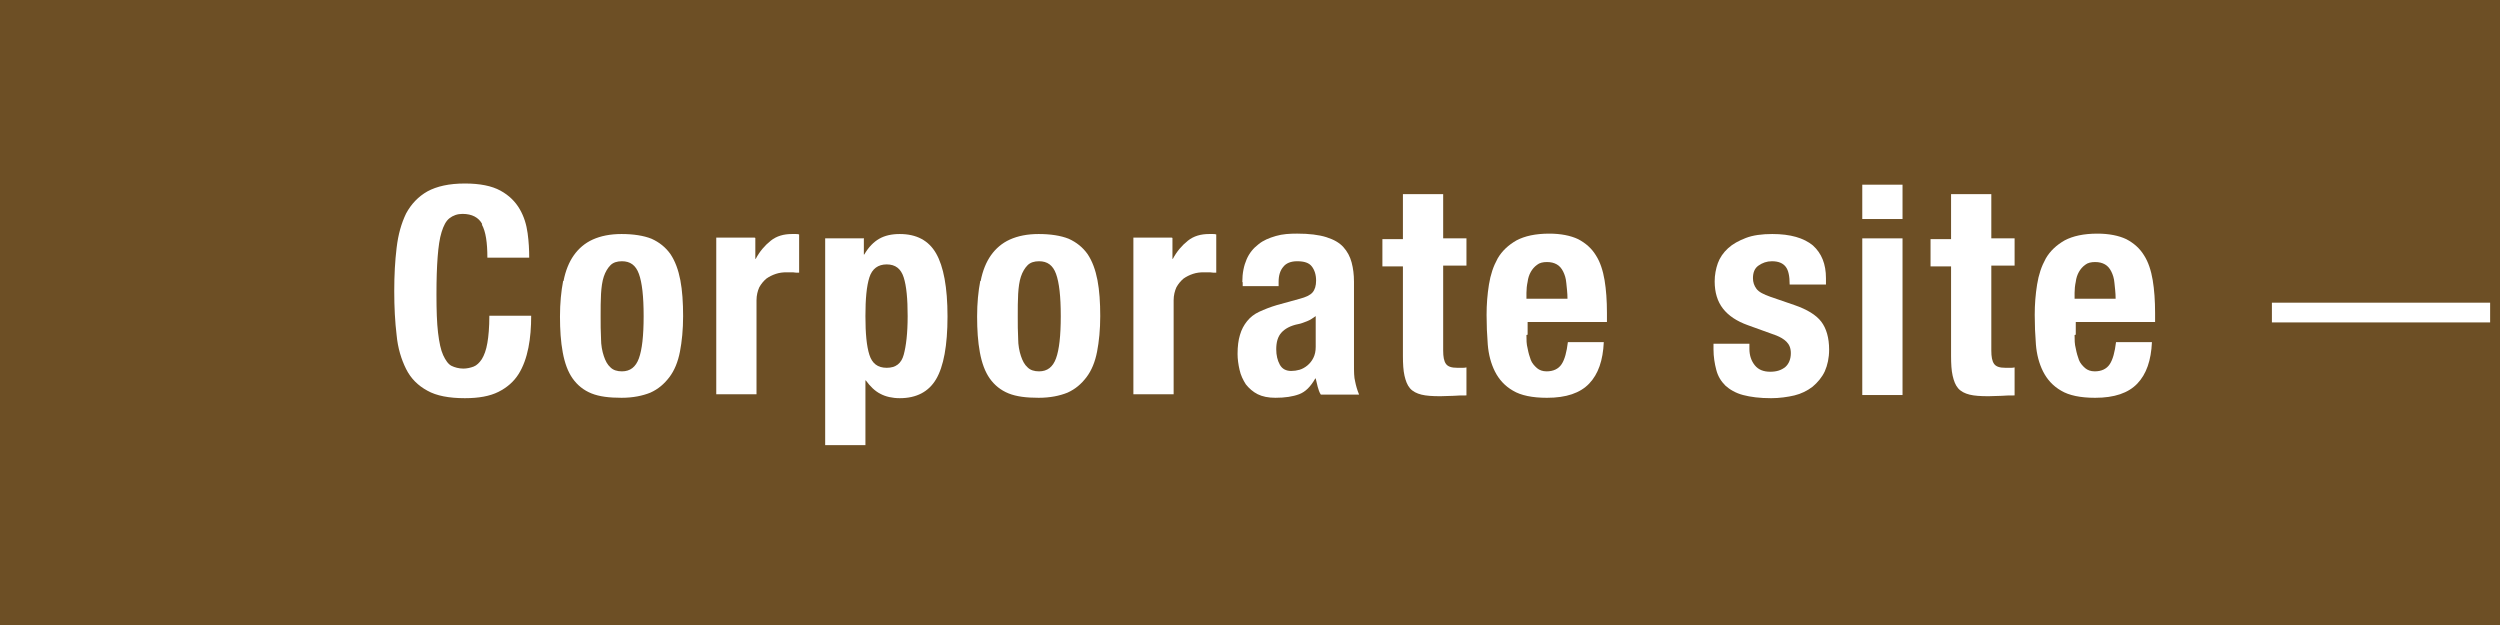 <?xml version="1.0" encoding="UTF-8"?><svg id="_レイヤー_2" xmlns="http://www.w3.org/2000/svg" viewBox="0 0 63.35 15.84"><rect x="0" y="0" width="63.35" height="15.84" fill="#808080" stroke="none"/><defs><style>.cls-1{fill:#fff;}.cls-2{fill:#6d4f25;stroke:#6d4f25;}.cls-2,.cls-3{stroke-miterlimit:10;stroke-width:.5px;}.cls-3{fill:none;stroke:#fff;}</style></defs><g id="_レイヤー_2-2"><rect class="cls-2" x=".25" y=".25" width="62.85" height="15.34"/><g><path class="cls-1" d="m12.22,5.68c-.09-.17-.26-.26-.5-.26-.13,0-.24.04-.33.11-.09.07-.15.19-.2.35-.05.16-.08.37-.1.63-.02.26-.03.57-.03.95,0,.4.01.72.04.97.03.25.07.44.13.57.06.13.13.23.21.27s.19.07.3.07c.09,0,.18-.02.26-.05s.15-.1.21-.19c.06-.1.11-.23.14-.41.03-.17.05-.4.05-.69h1.06c0,.29-.02.56-.07.81s-.13.48-.25.67-.29.34-.51.45c-.22.11-.5.16-.85.16-.4,0-.72-.06-.95-.19-.24-.13-.42-.31-.54-.55-.12-.24-.21-.53-.24-.86-.04-.33-.06-.7-.06-1.11s.02-.77.06-1.1c.04-.34.12-.62.24-.87.13-.24.31-.43.54-.56.24-.13.55-.2.95-.2.38,0,.68.06.9.18s.38.28.49.47c.11.19.17.39.2.61s.04.42.04.62h-1.06c0-.38-.04-.66-.14-.84Z"/><path class="cls-1" d="m14.28,7.12c.05-.26.14-.48.26-.65.12-.17.28-.31.48-.4.2-.09.44-.14.73-.14.3,0,.56.04.76.12.2.09.36.22.48.39.12.18.2.4.25.66.05.26.07.57.07.91s-.03.64-.08.9c-.05.26-.14.48-.27.65s-.28.3-.48.39c-.2.08-.44.13-.73.13-.31,0-.56-.03-.76-.11-.2-.08-.36-.21-.48-.38s-.2-.39-.25-.66-.07-.57-.07-.91.03-.64.08-.9Zm.95,1.46c0,.17.03.32.07.44.04.12.09.22.17.29.07.07.17.1.29.1.21,0,.35-.11.43-.33.08-.22.12-.57.12-1.07s-.04-.85-.12-1.07c-.08-.22-.22-.32-.43-.32-.12,0-.22.03-.29.1-.07.07-.13.17-.17.29-.04.12-.06.27-.07.44s-.01.36-.01.56,0,.39.01.56Z"/><path class="cls-1" d="m19.14,6.03v.53h.01c.1-.19.23-.34.38-.46.15-.12.33-.17.54-.17.03,0,.06,0,.09,0,.03,0,.06,0,.09.01v.97c-.05,0-.11,0-.16-.01-.05,0-.1,0-.16,0-.09,0-.18.01-.27.04-.09.03-.17.07-.24.12-.07.06-.13.13-.18.22-.04.09-.07.2-.07.33v2.38h-1.02v-3.97h.97Z"/><path class="cls-1" d="m21.89,6.03v.42h.01c.11-.19.24-.32.38-.4.14-.08.31-.12.52-.12.42,0,.73.16.92.49s.29.86.29,1.6-.1,1.27-.29,1.59-.5.48-.92.48c-.19,0-.36-.04-.49-.11-.14-.07-.26-.19-.37-.34h-.01v1.64h-1.02v-5.24h.97Zm.14,2.96c.07.22.21.33.44.33s.37-.11.43-.33.1-.54.1-.98-.03-.76-.1-.98-.21-.33-.43-.33-.37.11-.44.33-.1.54-.1.98.03.76.1.98Z"/><path class="cls-1" d="m24.85,7.12c.05-.26.14-.48.26-.65.12-.17.28-.31.48-.4.2-.09.44-.14.73-.14.3,0,.56.04.76.12.2.09.36.22.48.39.12.18.2.4.25.66.05.26.07.57.07.91s-.03.64-.08.9c-.05.26-.14.48-.27.65s-.28.3-.48.39c-.2.08-.44.13-.73.13-.31,0-.56-.03-.76-.11-.2-.08-.36-.21-.48-.38s-.2-.39-.25-.66-.07-.57-.07-.91.03-.64.08-.9Zm.95,1.46c0,.17.03.32.07.44.04.12.09.22.17.29.07.07.17.1.29.1.21,0,.35-.11.43-.33.08-.22.12-.57.12-1.07s-.04-.85-.12-1.07c-.08-.22-.22-.32-.43-.32-.12,0-.22.03-.29.1-.07.07-.13.17-.17.29-.04.12-.06.27-.07.44s-.01.36-.01.56,0,.39.01.56Z"/><path class="cls-1" d="m29.71,6.03v.53h.01c.1-.19.23-.34.38-.46.15-.12.33-.17.54-.17.03,0,.06,0,.09,0,.03,0,.06,0,.09.01v.97c-.05,0-.11,0-.16-.01-.05,0-.1,0-.16,0-.09,0-.18.01-.27.04-.09.03-.17.07-.24.12-.07.06-.13.13-.18.22-.04.09-.07.2-.07.33v2.38h-1.02v-3.97h.97Z"/><path class="cls-1" d="m31.48,7.15c0-.23.04-.42.11-.58.07-.16.17-.28.3-.38.12-.1.27-.16.44-.21s.35-.06.54-.06c.3,0,.55.03.74.09.19.06.33.14.43.25s.17.24.21.39c.04.15.06.31.06.49v2.09c0,.19,0,.33.03.44.02.1.05.21.1.33h-.97c-.04-.06-.06-.13-.08-.2-.02-.07-.03-.14-.05-.21h-.01c-.12.21-.25.34-.41.4-.16.06-.36.09-.6.09-.18,0-.33-.03-.45-.09-.12-.06-.22-.15-.3-.25-.07-.11-.13-.23-.16-.37-.03-.13-.05-.27-.05-.4,0-.19.02-.35.06-.48.04-.14.1-.25.18-.35s.18-.18.31-.24c.13-.06.28-.12.45-.17l.58-.16c.15-.04.26-.09.32-.16.06-.07.09-.17.09-.3,0-.15-.04-.27-.11-.36s-.19-.13-.37-.13c-.16,0-.28.05-.35.14-.08.09-.12.22-.12.38v.11h-.91v-.1Zm1.64.99c-.08.03-.15.06-.21.07-.21.04-.35.12-.44.22-.09.1-.13.24-.13.42,0,.15.03.28.09.39.06.11.16.16.29.16.07,0,.14-.01.21-.03.07-.02.14-.06.2-.11s.11-.11.15-.19c.04-.08.06-.17.06-.28v-.78c-.07.05-.14.1-.22.13Z"/><path class="cls-1" d="m36.57,4.9v1.14h.59v.69h-.59v2.15c0,.16.02.27.07.34s.14.1.29.1c.04,0,.08,0,.12,0,.04,0,.08,0,.11-.01v.71c-.11,0-.22,0-.33.01-.11,0-.22.01-.33.01-.2,0-.36-.01-.48-.04-.12-.03-.22-.08-.29-.16-.07-.08-.11-.19-.14-.32s-.04-.3-.04-.5v-2.27h-.52v-.69h.52v-1.14h1.02Z"/><path class="cls-1" d="m38.68,8.49c0,.12,0,.23.03.34.02.11.05.21.08.29s.09.15.16.21c.06.05.14.08.24.08.17,0,.3-.06.38-.18.08-.12.13-.31.16-.56h.91c-.02.46-.14.81-.37,1.05-.23.24-.58.36-1.07.36-.37,0-.66-.06-.86-.18-.21-.12-.36-.29-.46-.49-.1-.2-.16-.43-.18-.68-.02-.25-.03-.5-.03-.75,0-.27.02-.52.06-.77s.11-.46.22-.66c.11-.19.27-.34.48-.46.21-.11.48-.17.83-.17.29,0,.54.05.73.14.19.1.34.23.45.41.11.17.18.39.22.63s.06.52.06.83v.23h-2.01v.32Zm1.01-1.32c-.01-.12-.04-.21-.08-.29s-.09-.14-.16-.18-.15-.06-.25-.06-.19.02-.25.07c-.07.05-.12.11-.16.18s-.07.16-.08.25c-.02.09-.03.19-.03.28v.15h1.04c0-.15-.02-.29-.03-.4Z"/><path class="cls-1" d="m44.33,8.84c0,.17.05.31.14.42s.22.16.39.16c.16,0,.28-.04.38-.12.09-.08.14-.2.14-.35,0-.13-.04-.22-.11-.29-.07-.07-.16-.12-.26-.16l-.72-.26c-.28-.1-.49-.24-.63-.42-.14-.18-.21-.41-.21-.69,0-.16.03-.32.08-.46.05-.14.14-.27.26-.38.12-.11.27-.19.45-.26s.41-.1.67-.1c.46,0,.8.1,1.03.29.22.2.33.47.33.83v.16h-.92c0-.21-.03-.36-.1-.45s-.18-.14-.35-.14c-.13,0-.24.04-.34.11s-.14.18-.14.32c0,.1.03.19.09.27.06.08.18.14.35.2l.61.21c.32.11.55.25.68.42.13.17.2.41.2.71,0,.21-.04.39-.11.55-.07.15-.18.28-.31.39-.13.1-.29.18-.46.22s-.38.07-.59.07c-.29,0-.52-.03-.71-.08-.19-.05-.34-.14-.45-.24-.11-.11-.19-.24-.23-.4-.04-.15-.07-.33-.07-.52v-.14h.91v.13Z"/><path class="cls-1" d="m48.21,4.68v.87h-1.02v-.87h1.02Zm0,1.36v3.97h-1.02v-3.97h1.02Z"/><path class="cls-1" d="m50.46,4.9v1.14h.59v.69h-.59v2.15c0,.16.02.27.07.34s.14.1.29.1c.04,0,.08,0,.12,0,.04,0,.08,0,.11-.01v.71c-.11,0-.22,0-.33.01-.11,0-.22.01-.33.01-.2,0-.36-.01-.48-.04-.12-.03-.22-.08-.29-.16-.07-.08-.11-.19-.14-.32s-.04-.3-.04-.5v-2.27h-.52v-.69h.52v-1.14h1.02Z"/><path class="cls-1" d="m52.57,8.49c0,.12,0,.23.03.34.02.11.05.21.08.29s.09.15.16.21c.06.05.14.08.24.08.17,0,.3-.06.38-.18.08-.12.13-.31.16-.56h.91c-.02.46-.14.81-.37,1.05-.23.24-.58.36-1.07.36-.37,0-.66-.06-.86-.18-.21-.12-.36-.29-.46-.49-.1-.2-.16-.43-.18-.68-.02-.25-.03-.5-.03-.75,0-.27.02-.52.06-.77s.11-.46.22-.66c.11-.19.27-.34.48-.46.21-.11.48-.17.83-.17.29,0,.54.05.73.14.19.1.34.23.45.41.11.17.18.39.22.63s.06.52.06.83v.23h-2.01v.32Zm1.01-1.32c-.01-.12-.04-.21-.08-.29s-.09-.14-.16-.18-.15-.06-.25-.06-.19.02-.25.07c-.07.05-.12.11-.16.18s-.07.16-.08.25c-.02.09-.03.19-.03.28v.15h1.04c0-.15-.02-.29-.03-.4Z"/></g><line class="cls-3" x1="63.1" y1="7.92" x2="57.57" y2="7.92"/></g></svg>